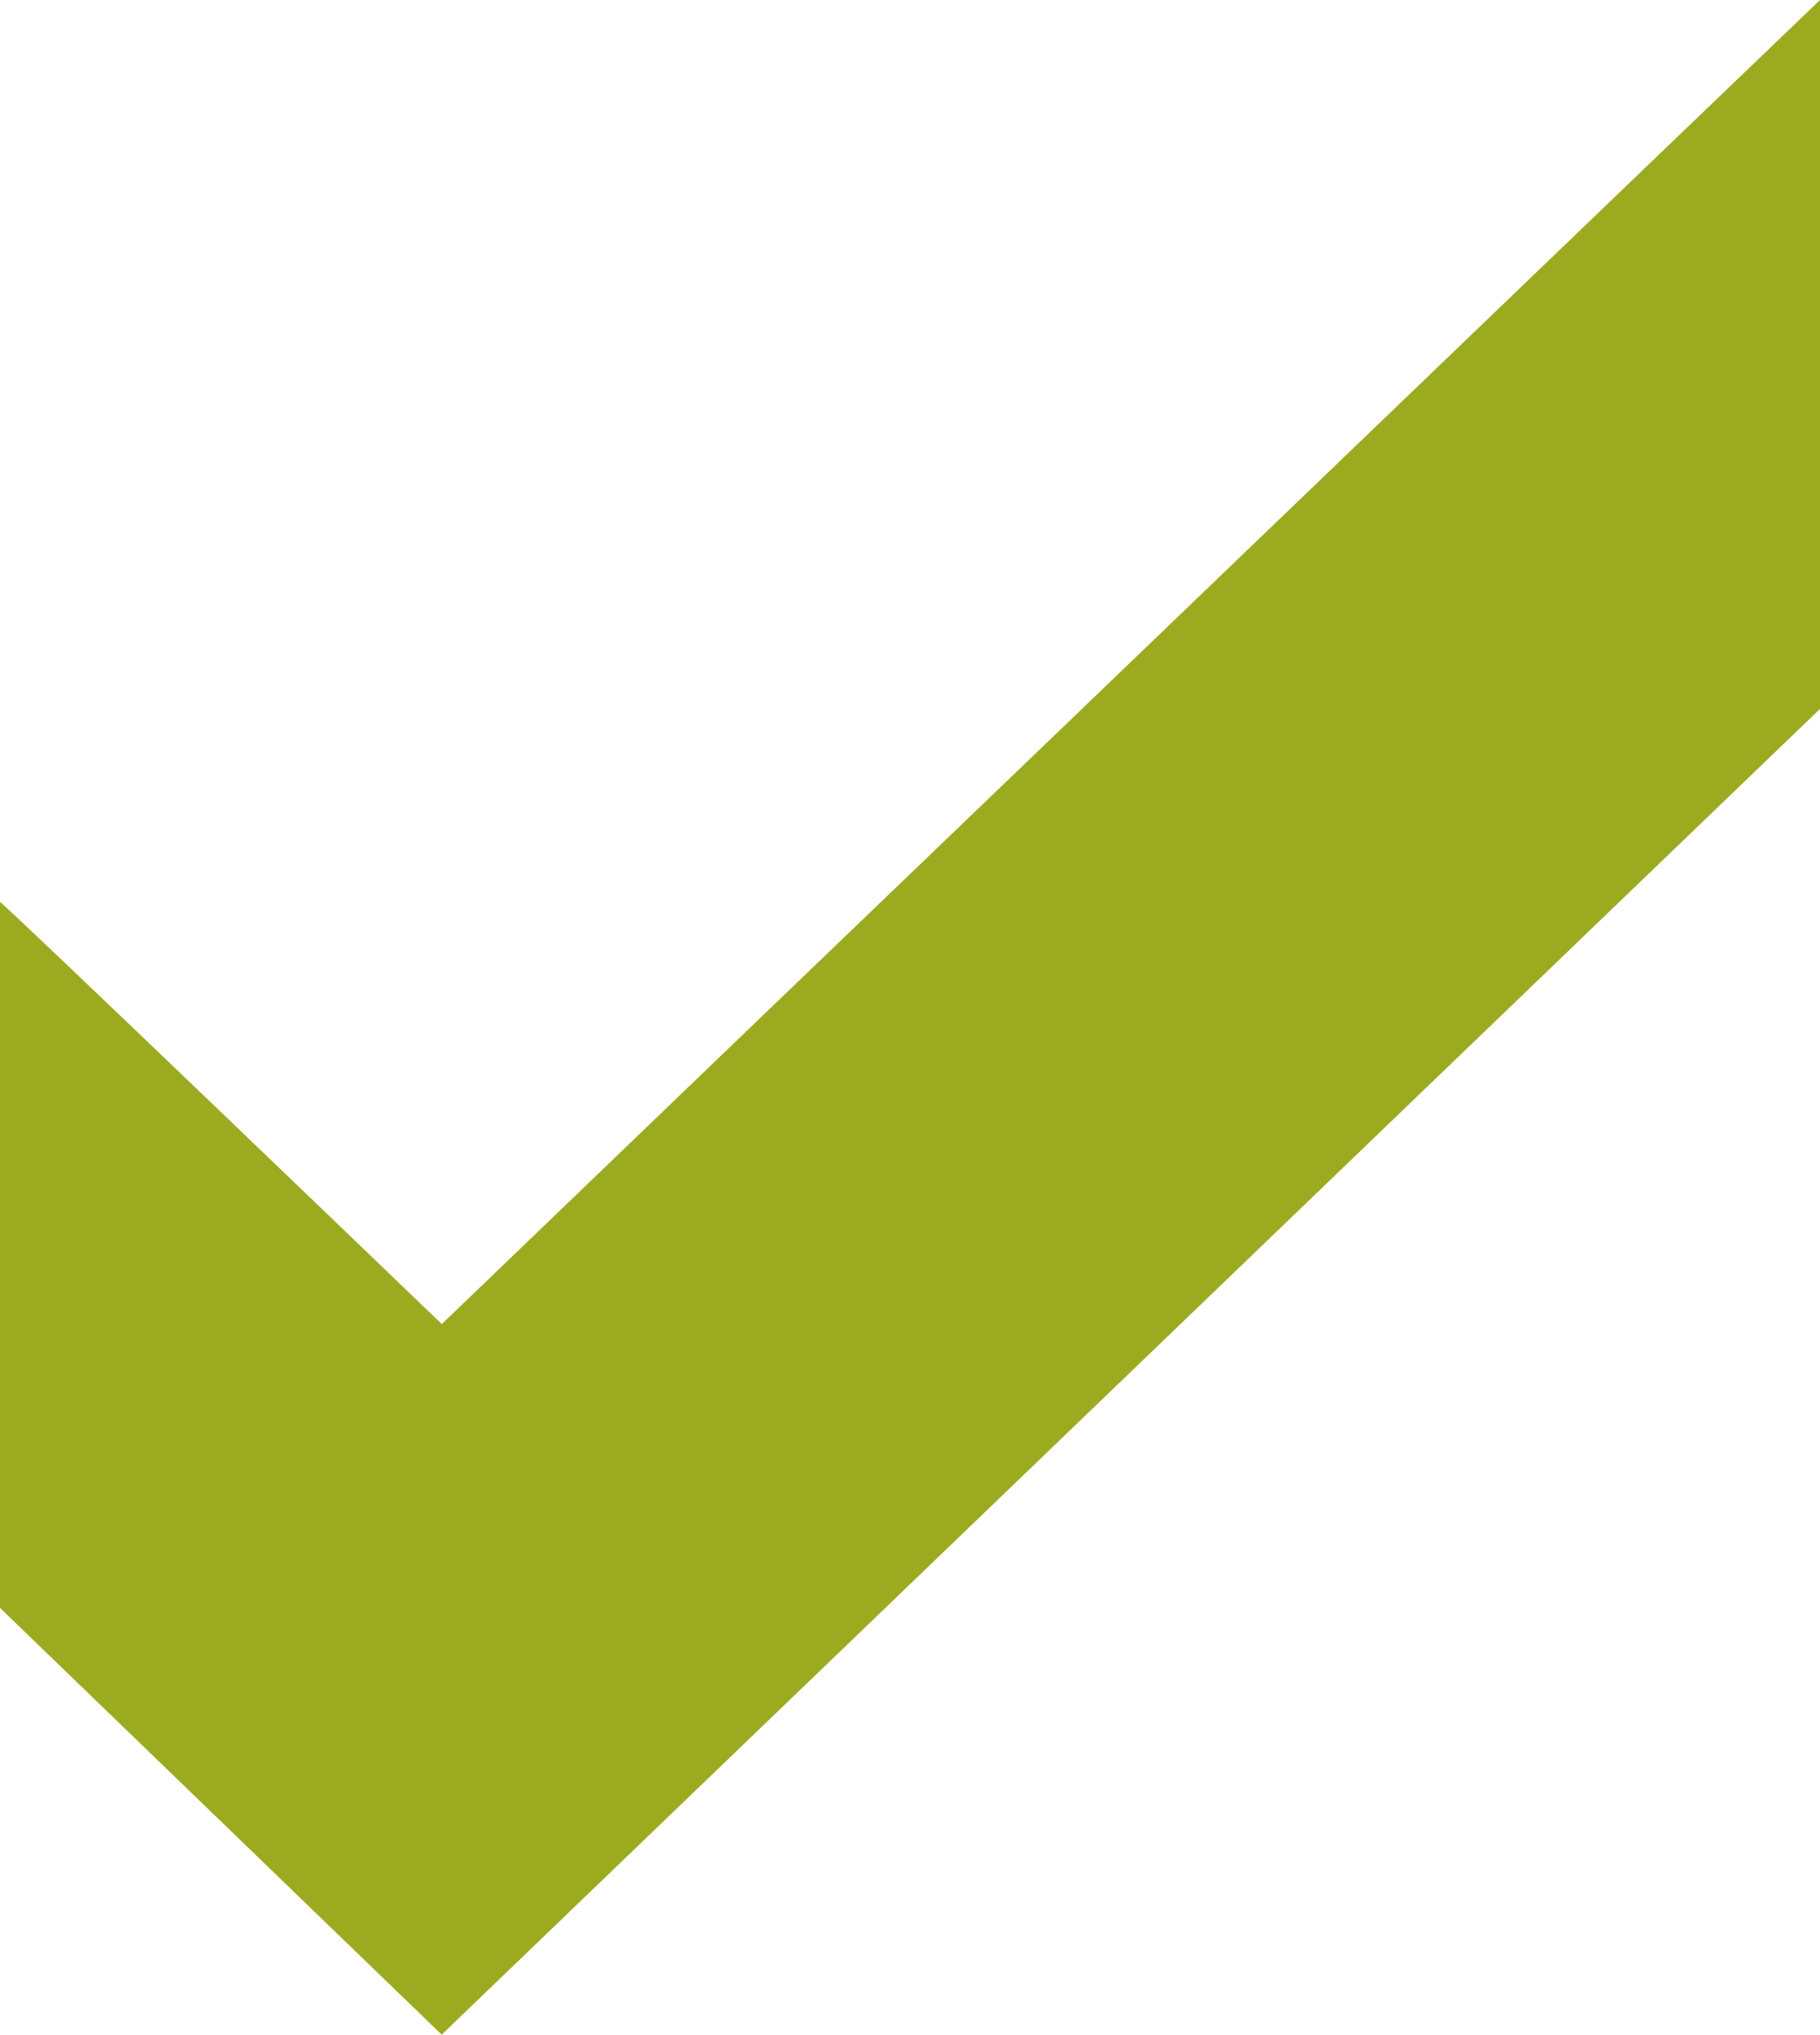 <svg xmlns="http://www.w3.org/2000/svg" width="26" height="29.063" viewBox="0 0 26 29.063">
  <path id="Path_5449" data-name="Path 5449" d="M6.31,34.229h0L0,28.133V18.05c.163.118,5.68,5.423,6.309,6.027l.005,0c.055-.054,1.932-1.858,4.529-4.354C16.2,14.581,24.292,6.8,26,5.166V15.292L6.311,34.228Z" transform="translate(0 -5.166)" fill="#9caa20"/>
</svg>
